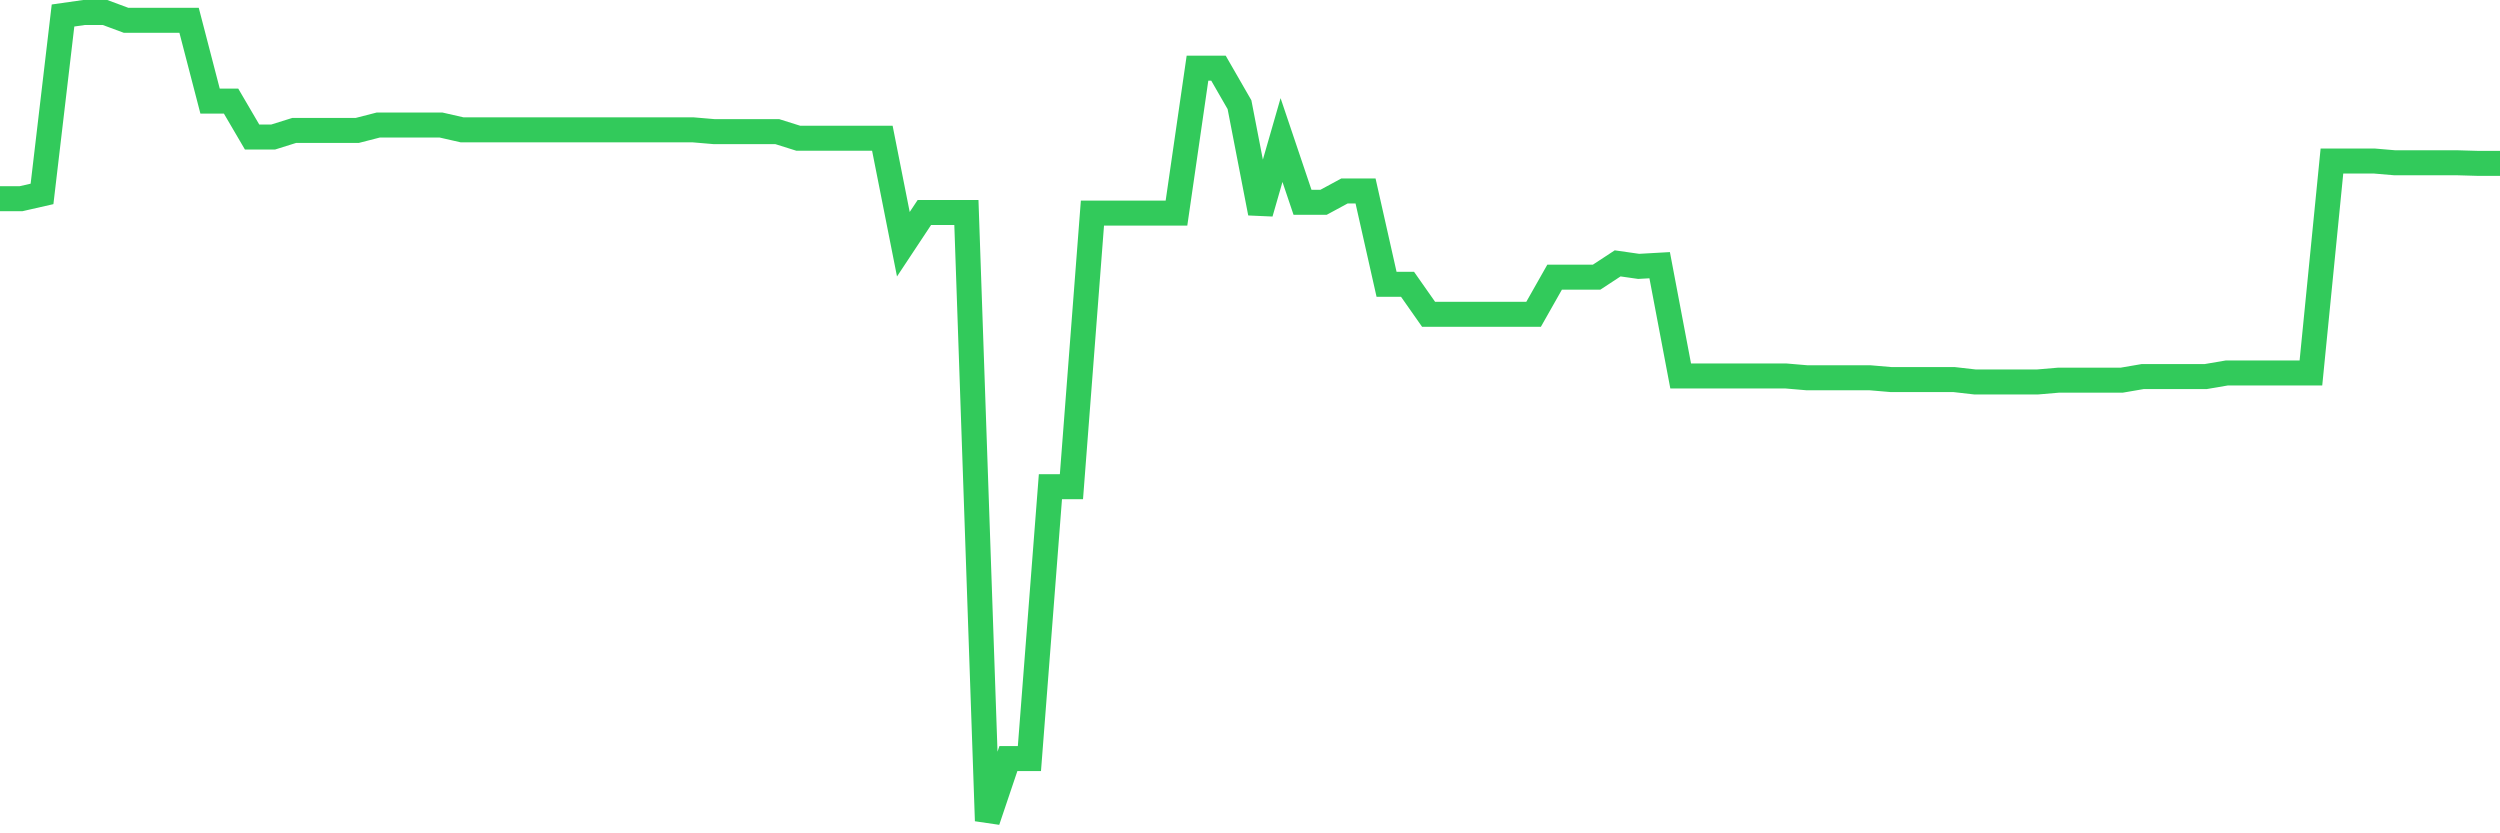 <svg
  xmlns="http://www.w3.org/2000/svg"
  xmlns:xlink="http://www.w3.org/1999/xlink"
  width="120"
  height="40"
  viewBox="0 0 120 40"
  preserveAspectRatio="none"
>
  <polyline
    points="0,9.538 1.008,9.538 2.017,9.308 3.025,0.744 4.034,0.6 5.042,0.6 6.05,0.974 7.059,0.974 8.067,0.974 9.076,0.974 10.084,4.854 11.092,4.854 12.101,6.578 13.109,6.578 14.118,6.262 15.126,6.262 16.134,6.262 17.143,6.262 18.151,6.003 19.16,6.003 20.168,6.003 21.176,6.003 22.185,6.233 23.193,6.233 24.202,6.233 25.21,6.233 26.218,6.233 27.227,6.233 28.235,6.233 29.244,6.233 30.252,6.233 31.261,6.233 32.269,6.233 33.277,6.233 34.286,6.319 35.294,6.319 36.303,6.319 37.311,6.319 38.319,6.636 39.328,6.636 40.336,6.636 41.345,6.636 42.353,6.636 43.361,11.723 44.37,10.199 45.378,10.199 46.387,10.199 47.395,39.4 48.403,36.411 49.412,36.411 50.42,23.363 51.429,23.363 52.437,10.228 53.445,10.228 54.454,10.228 55.462,10.228 56.471,10.228 57.479,3.273 58.487,3.273 59.496,5.026 60.504,10.228 61.513,6.722 62.521,9.711 63.529,9.711 64.538,9.165 65.546,9.165 66.555,13.648 67.563,13.648 68.571,15.085 69.58,15.085 70.588,15.085 71.597,15.085 72.605,15.085 73.613,15.085 74.622,13.303 75.63,13.303 76.639,13.303 77.647,12.642 78.655,12.786 79.664,12.729 80.672,18.046 81.681,18.046 82.689,18.046 83.697,18.046 84.706,18.046 85.714,18.046 86.723,18.132 87.731,18.132 88.739,18.132 89.748,18.132 90.756,18.218 91.765,18.218 92.773,18.218 93.782,18.218 94.79,18.333 95.798,18.333 96.807,18.333 97.815,18.333 98.824,18.247 99.832,18.247 100.84,18.247 101.849,18.247 102.857,18.074 103.866,18.074 104.874,18.074 105.882,18.074 106.891,17.902 107.899,17.902 108.908,17.902 109.916,17.902 110.924,17.902 111.933,7.728 112.941,7.728 113.95,7.728 114.958,7.814 115.966,7.814 116.975,7.814 117.983,7.814 118.992,7.843 120,7.843"
    fill="none"
    stroke="#32ca5b"
    stroke-width="1.2"
  >
  </polyline>
</svg>